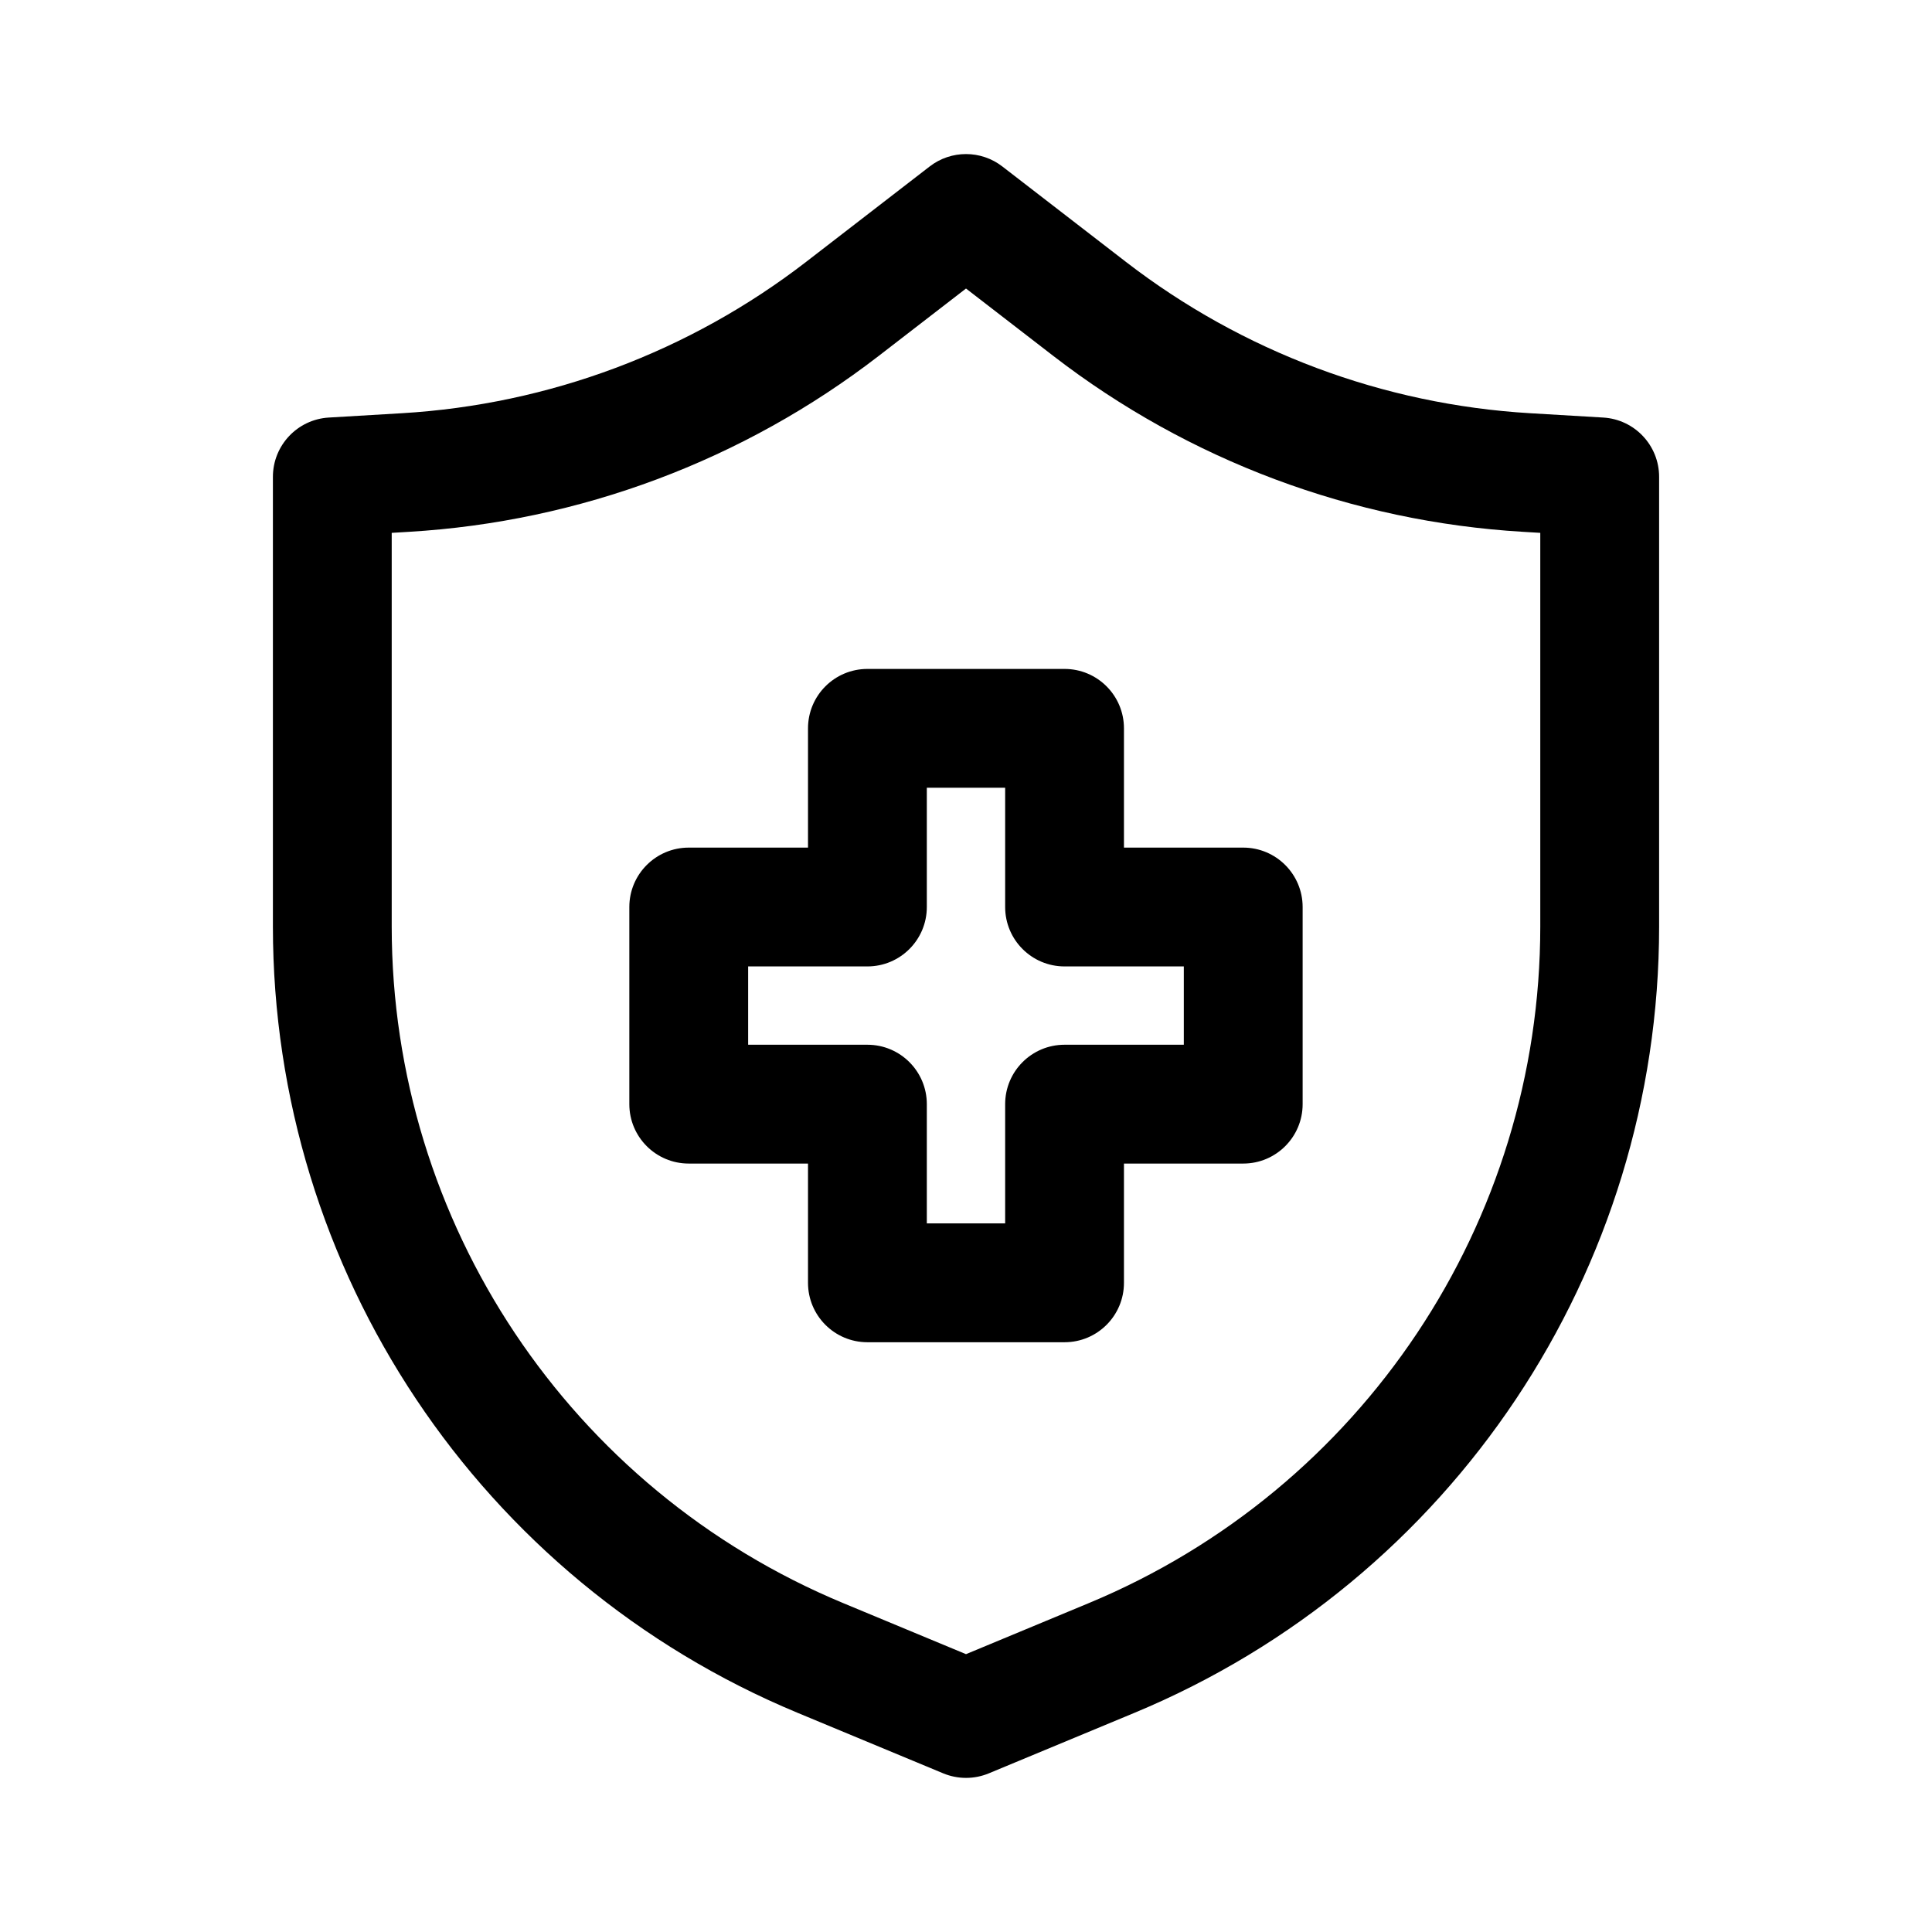 <?xml version="1.0" encoding="UTF-8"?>
<!-- Uploaded to: ICON Repo, www.svgrepo.com, Generator: ICON Repo Mixer Tools -->
<svg fill="#000000" width="800px" height="800px" version="1.1" viewBox="144 144 512 512" xmlns="http://www.w3.org/2000/svg">
 <g fill-rule="evenodd">
  <path d="m390.38 188.11c5.668-4.375 13.574-4.375 19.242 0l32.738 25.273c30.875 23.832 68.207 37.812 107.14 40.125l19.375 1.148c8.316 0.492 14.809 7.383 14.809 15.715v119.17c0 91.176-54.867 173.39-139.05 208.38l-38.586 16.035c-3.867 1.605-8.215 1.605-12.082 0l-38.582-16.035c-84.191-34.992-139.06-117.21-139.06-208.38v-119.17c0-8.332 6.496-15.223 14.812-15.715l19.371-1.148c38.93-2.312 76.266-16.293 107.14-40.125zm9.621 32.352-23.121 17.848c-35.883 27.695-79.27 43.945-124.51 46.629l-4.562 0.273v104.33c0 78.449 47.211 149.2 119.65 179.3l32.543 13.527 32.539-13.527c72.441-30.109 119.65-100.86 119.65-179.3v-104.33l-4.559-0.273c-45.246-2.684-88.633-18.934-124.51-46.629z"/>
  <path d="m358.13 337.02c0-8.695 7.047-15.746 15.742-15.746h52.246c8.695 0 15.742 7.051 15.742 15.746v31.605h31.609c8.691 0 15.742 7.047 15.742 15.742v52.246c0 8.695-7.051 15.742-15.742 15.742h-31.609v31.605c0 8.695-7.047 15.746-15.742 15.746h-52.246c-8.695 0-15.742-7.051-15.742-15.746v-31.605h-31.605c-8.695 0-15.746-7.047-15.746-15.742v-52.246c0-8.695 7.051-15.742 15.746-15.742h31.605zm31.488 15.742v31.605c0 8.695-7.051 15.746-15.746 15.746h-31.605v20.754h31.605c8.695 0 15.746 7.051 15.746 15.746v31.605h20.758v-31.605c0-8.695 7.047-15.746 15.742-15.746h31.605v-20.754h-31.605c-8.695 0-15.742-7.051-15.742-15.746v-31.605z"/>
 </g>
</svg>